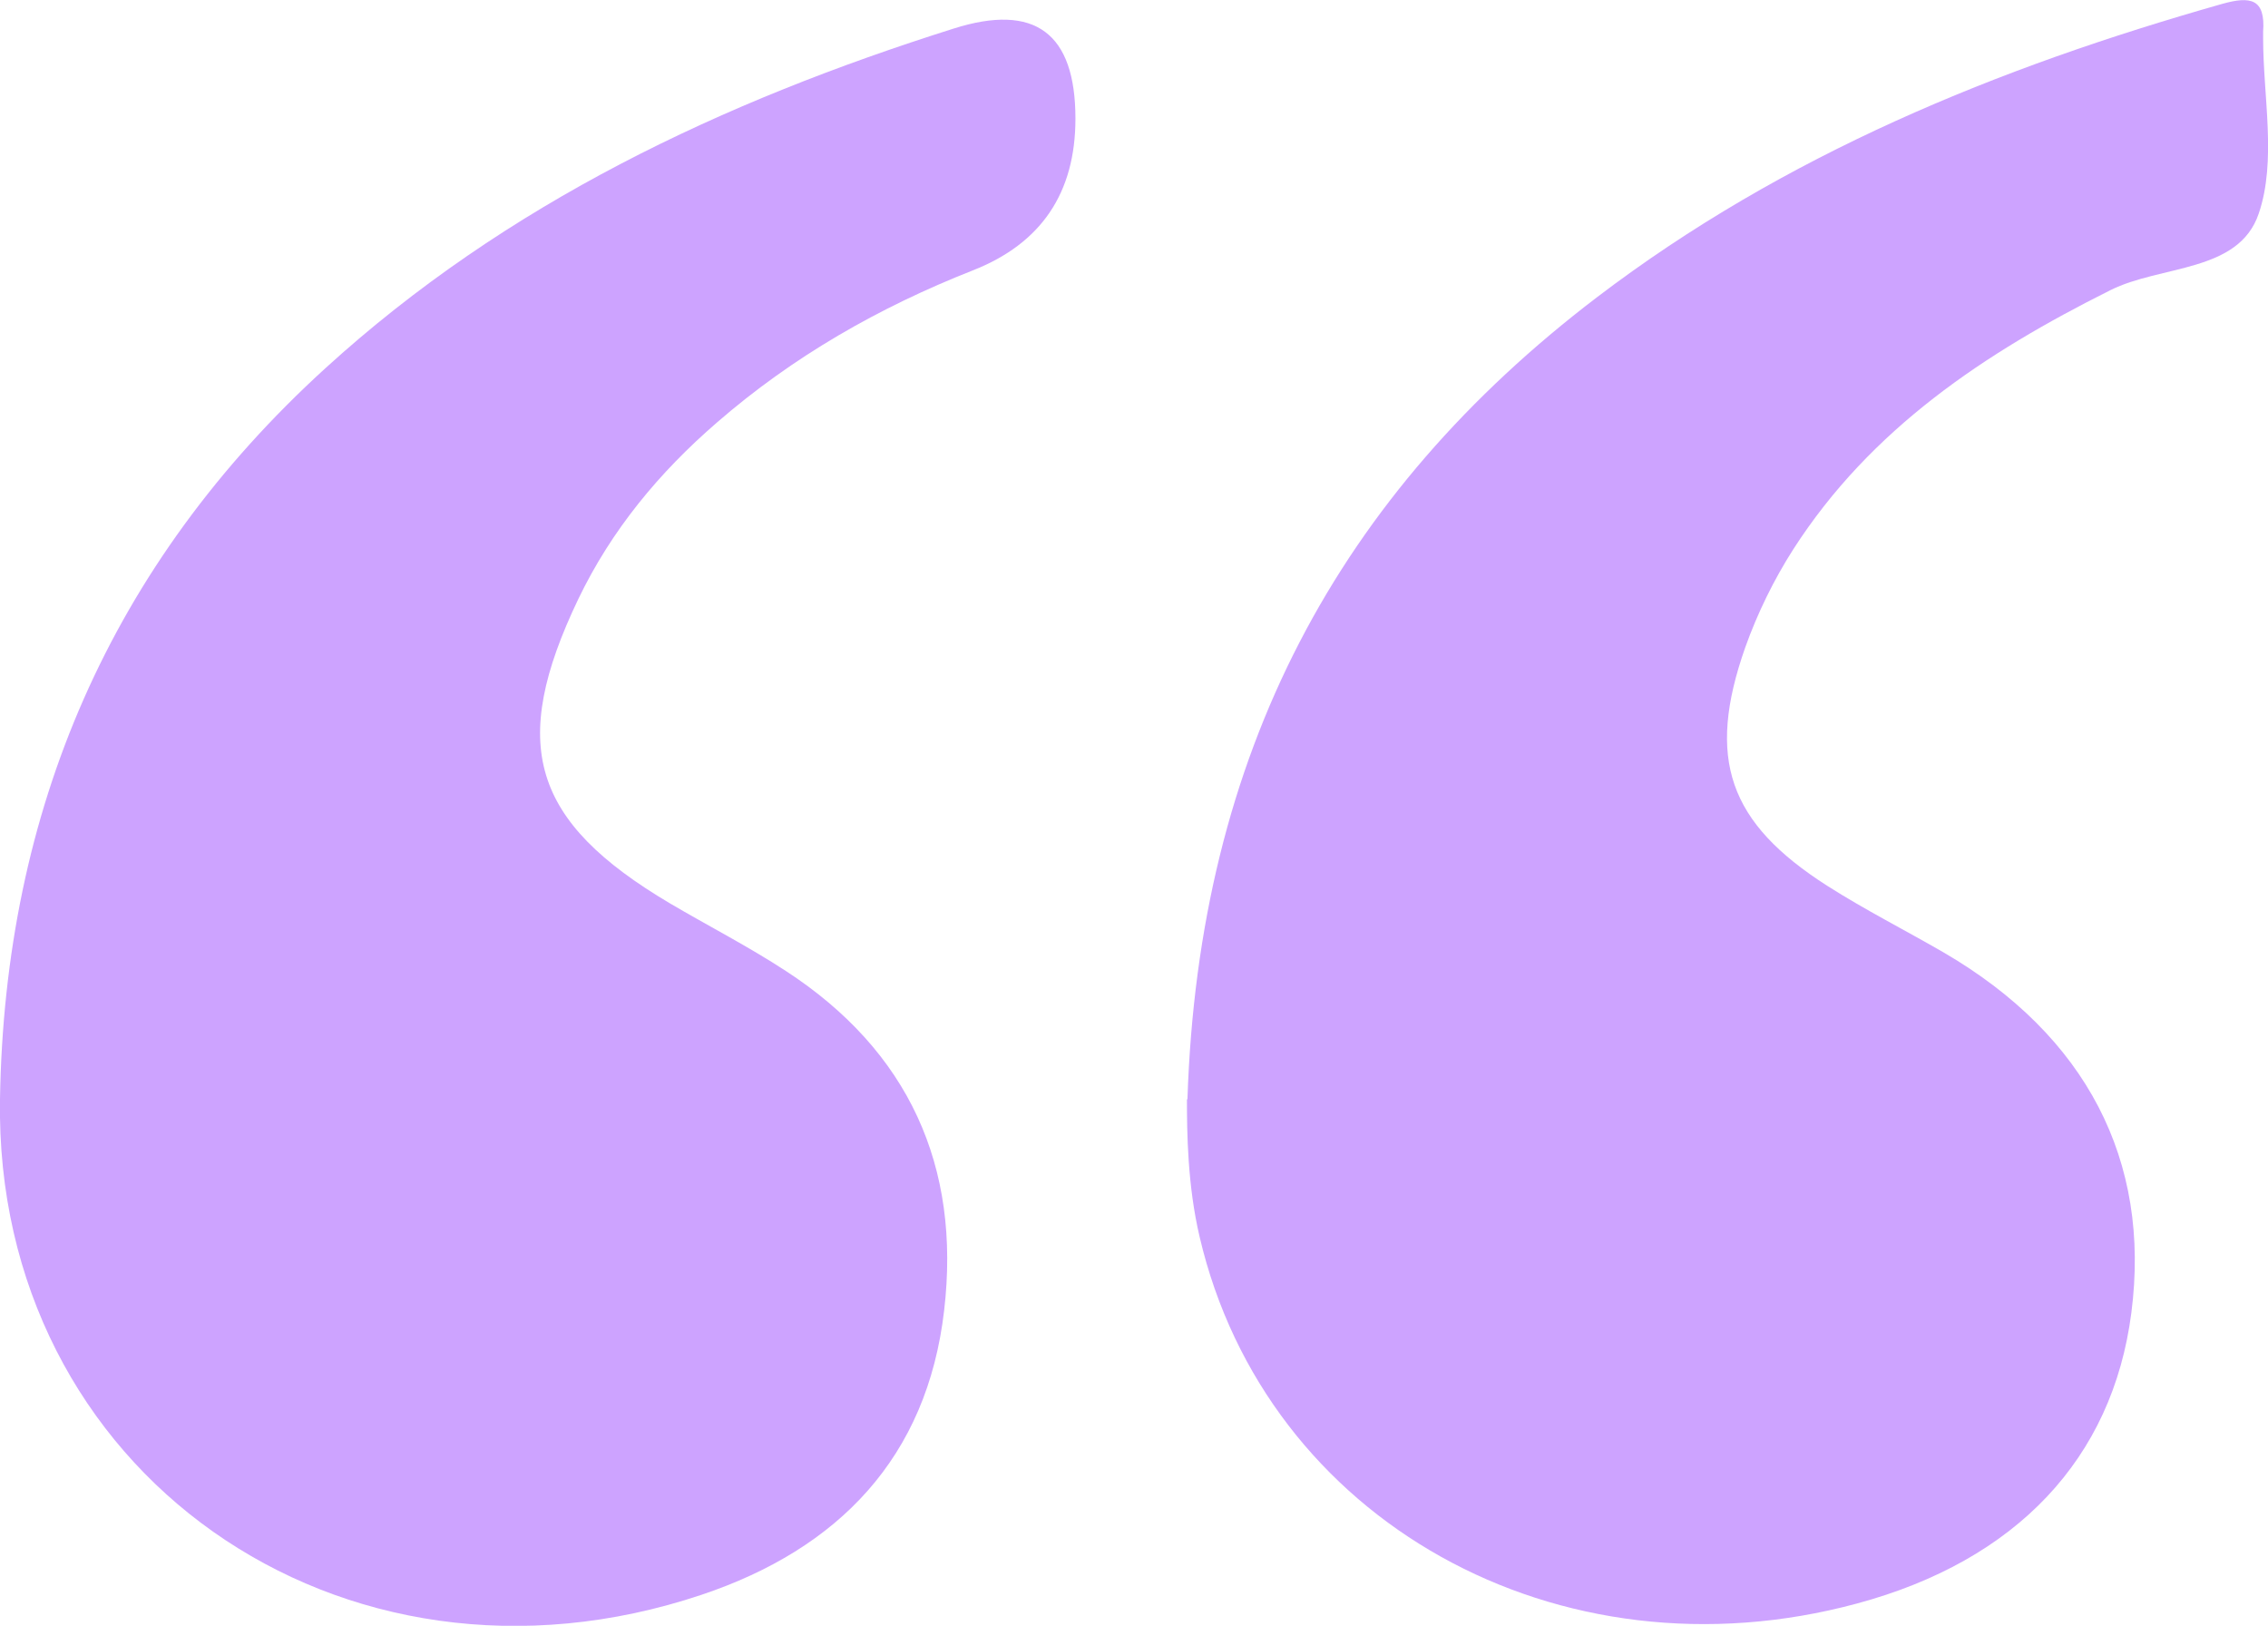 <?xml version="1.0" encoding="UTF-8"?><svg id="Layer_2" xmlns="http://www.w3.org/2000/svg" viewBox="0 0 92.94 66.61"><defs><style>.cls-1{fill:#cda3ff;}</style></defs><g id="Layer_3"><g><path class="cls-1" d="M48.66,45.04c.46-14.19,6.2-24.8,16.78-32.86C73.11,6.34,81.86,2.77,91.06,.16c1.17-.33,1.78-.21,1.68,1.14,0,.08,0,.17,0,.25,0,2.42,.56,5.03-.18,7.2-.82,2.43-4.01,2.1-6.08,3.14-5.15,2.57-9.82,5.68-12.99,10.61-.8,1.25-1.47,2.62-1.97,4.02-1.61,4.57-.69,7.19,3.37,9.78,1.54,.98,3.18,1.81,4.77,2.73,5.83,3.4,8.49,8.52,7.68,14.76-.77,5.97-4.71,10.15-11.25,11.91-12.22,3.3-24.21-3.39-26.93-15.02-.5-2.12-.52-4.29-.52-5.64Z"/><path class="cls-1" d="M44.07,4.86q0,4.57-4.21,6.22c-3.83,1.51-7.36,3.52-10.48,6.23-2.36,2.04-4.32,4.4-5.68,7.23-2.86,5.97-1.92,9.11,3.75,12.47,1.58,.93,3.22,1.77,4.75,2.77,5.04,3.28,7.18,8.01,6.49,13.91-.7,6.03-4.33,9.77-9.94,11.65C13.97,70.29-.25,60.28,0,45.03c.19-11.83,4.52-21.91,13.33-29.94C20.76,8.32,29.61,4.16,39.08,1.17q4.99-1.58,4.99,3.69Z"/></g></g></svg>